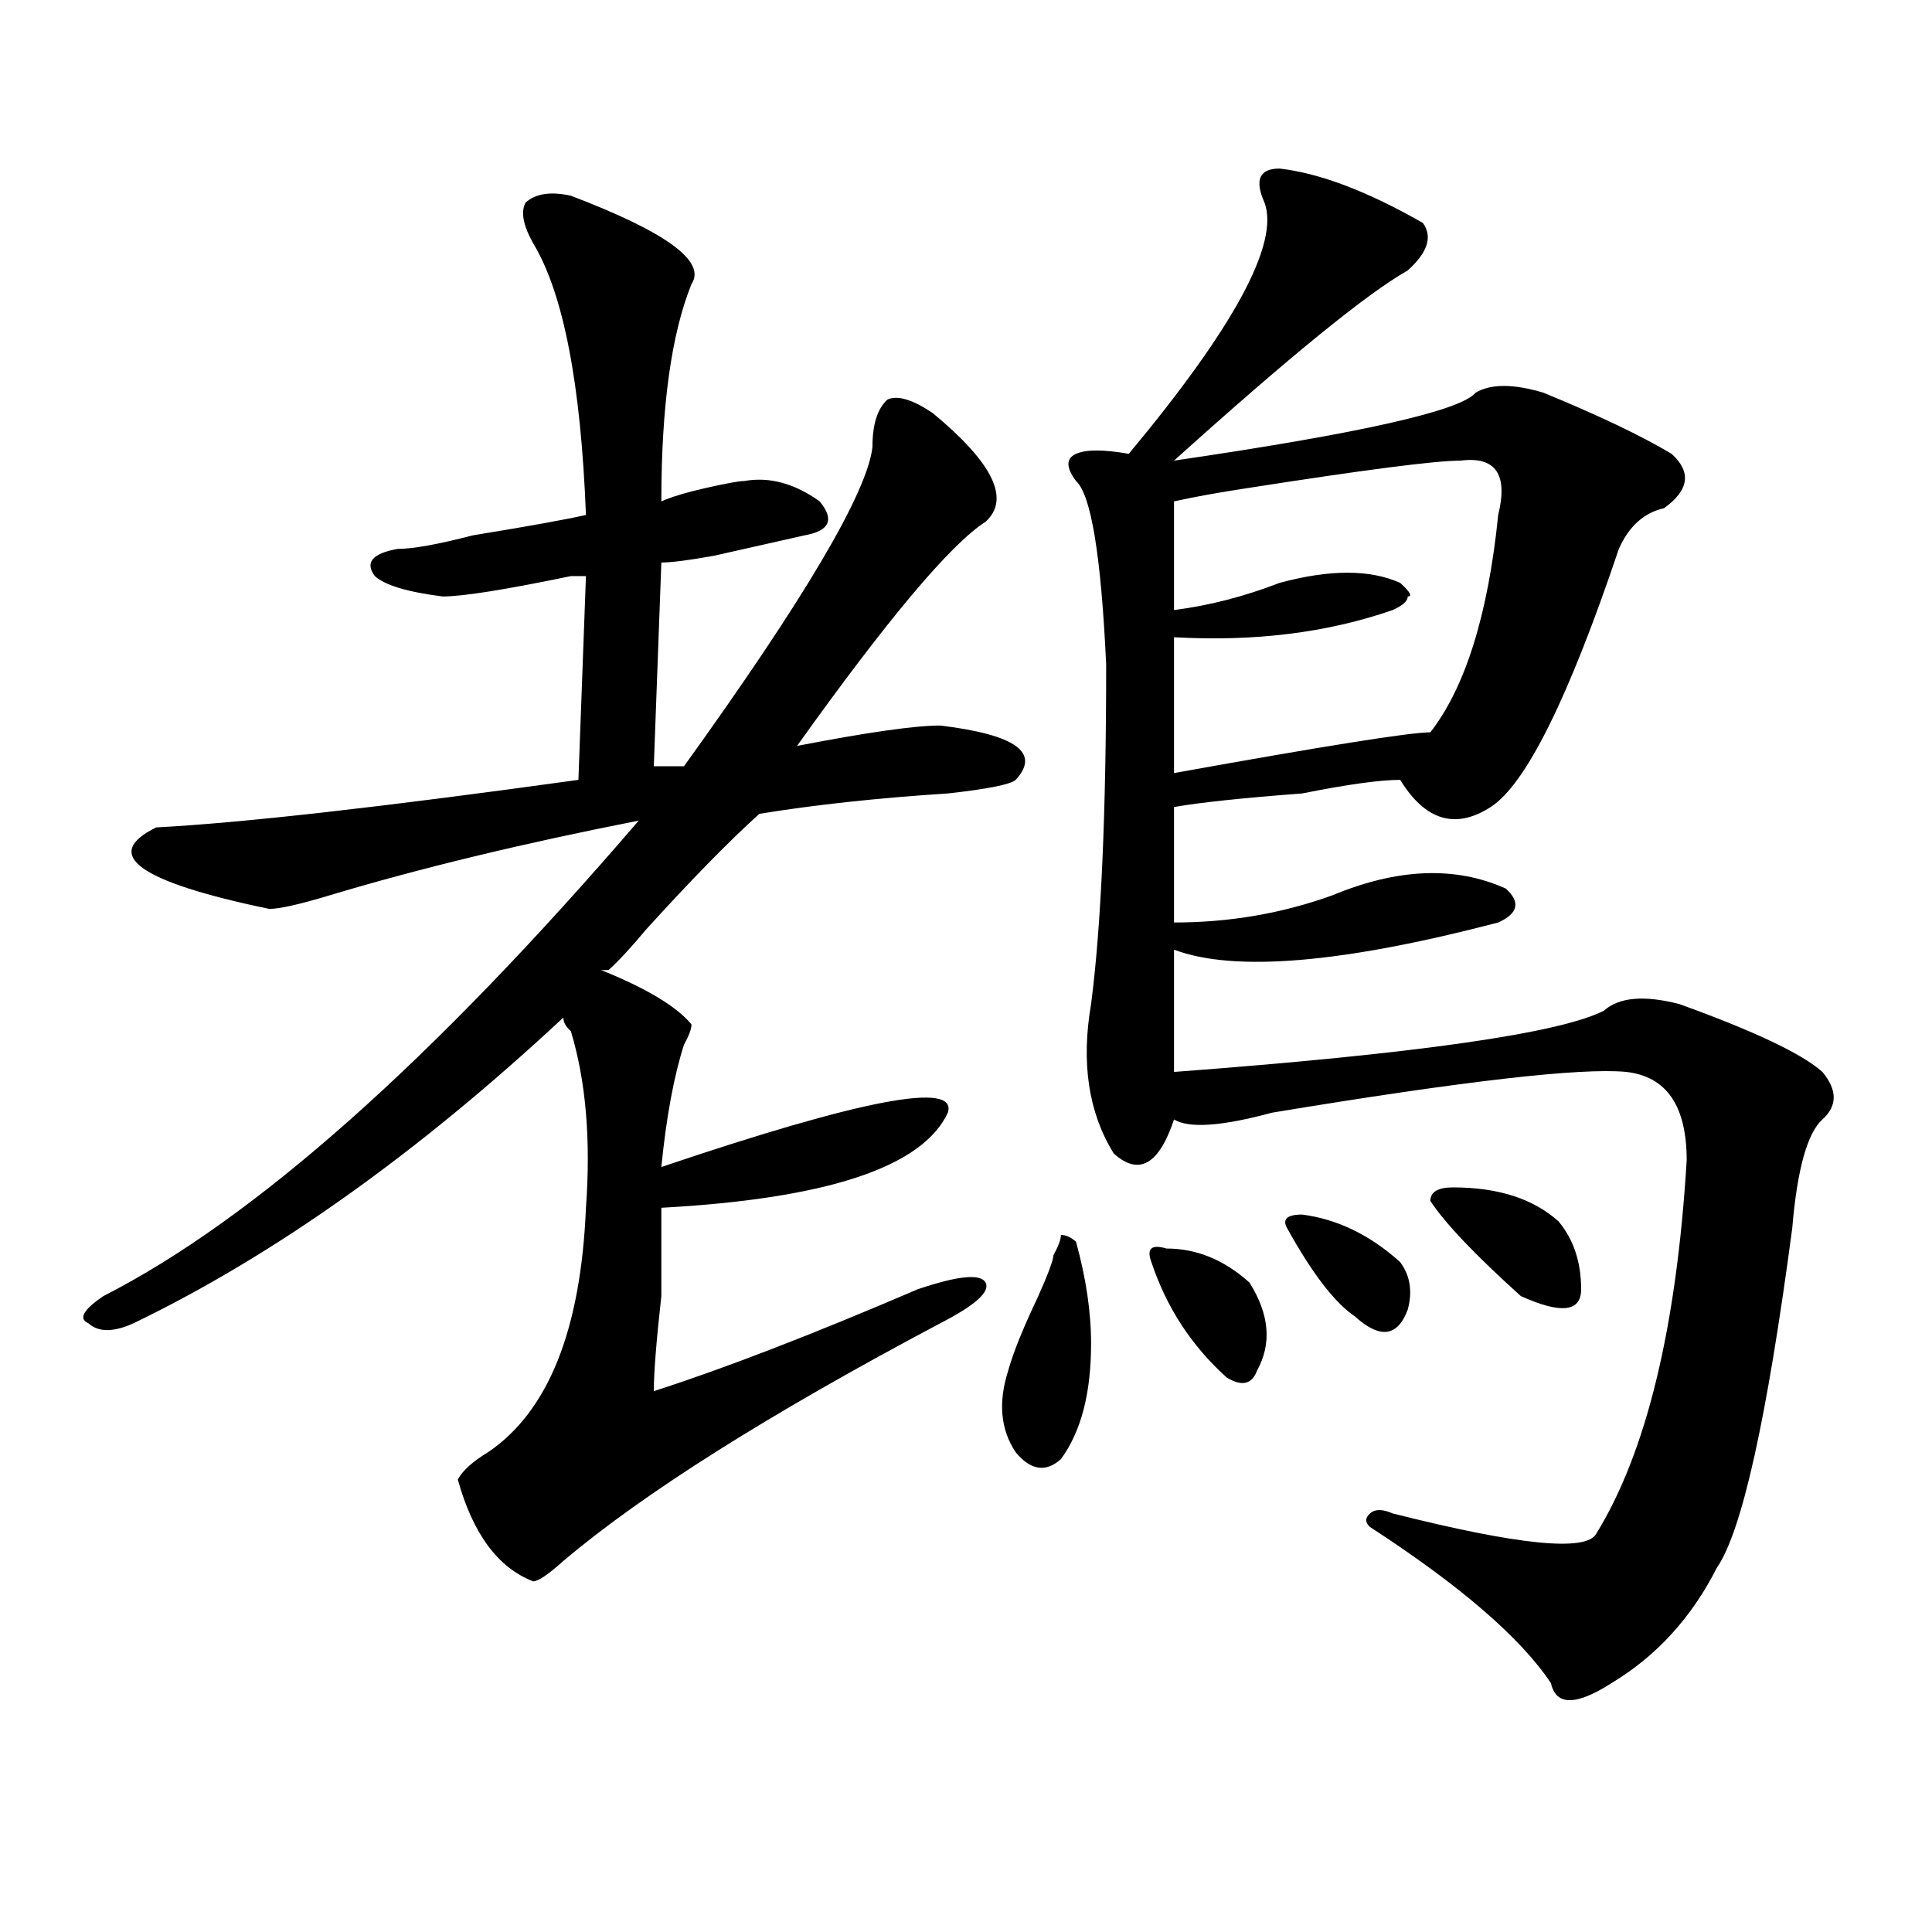 <?xml version="1.0" encoding="utf-8"?>
<!-- Generator: Adobe Illustrator 16.0.0, SVG Export Plug-In . SVG Version: 6.00 Build 0)  -->
<!DOCTYPE svg PUBLIC "-//W3C//DTD SVG 1.1//EN" "http://www.w3.org/Graphics/SVG/1.1/DTD/svg11.dtd">
<svg version="1.1" id="图层_1" xmlns="http://www.w3.org/2000/svg" xmlns:xlink="http://www.w3.org/1999/xlink" x="0px" y="0px"
	 width="1000px" height="1000px" viewBox="0 0 1000 1000" enable-background="new 0 0 1000 1000" xml:space="preserve">
<path d="M314.992,502.094h-3.902c23.414,9.394,39.023,18.787,46.828,28.125c0,2.362-1.342,5.878-3.902,10.547
	c-5.244,16.425-9.146,37.519-11.707,63.281c104.021-35.156,153.472-44.494,148.289-28.125
	c-13.049,28.125-62.438,44.55-148.289,49.219c0,9.394,0,24.609,0,45.703c-2.622,23.456-3.902,39.881-3.902,49.219
	c36.401-11.7,81.949-29.278,136.582-52.734c20.792-7.031,32.499-8.185,35.121-3.516c2.561,4.725-5.244,11.756-23.414,21.094
	c-88.474,46.912-153.533,87.891-195.117,123.047c-7.805,7.031-13.048,10.547-15.609,10.547
	c-18.231-7.031-31.219-24.609-39.023-52.734c2.562-4.669,7.805-9.338,15.609-14.063c31.219-21.094,48.108-63.281,50.73-126.563
	c2.562-35.156,0-65.588-7.805-91.406c-2.622-2.307-3.902-4.669-3.902-7.031c-75.485,70.313-149.63,123.047-222.434,158.203
	c-10.427,4.725-18.231,4.725-23.414,0c-5.243-2.307-2.622-7.031,7.805-14.063c78.047-39.825,170.362-121.838,277.066-246.094
	c-59.876,11.756-113.168,24.609-159.996,38.672c-15.609,4.725-26.036,7.031-31.219,7.031
	c-67.681-14.063-87.192-28.125-58.535-42.188c44.206-2.307,117.07-10.547,218.531-24.609l3.902-105.469c-2.622,0-5.243,0-7.805,0
	c-33.841,7.031-55.974,10.547-66.34,10.547c-18.231-2.307-29.938-5.822-35.121-10.547c-5.243-7.031-1.341-11.7,11.707-14.063
	c7.805,0,20.792-2.307,39.023-7.031c28.597-4.669,48.108-8.185,58.535-10.547c-2.622-67.95-11.707-114.808-27.316-140.625
	c-5.243-9.339-6.524-16.37-3.902-21.094c5.183-4.669,12.987-5.823,23.414-3.516c49.389,18.786,70.242,34.003,62.438,45.703
	c-10.427,25.817-15.609,63.281-15.609,112.5c5.183-2.308,12.987-4.669,23.414-7.031c10.365-2.308,16.89-3.516,19.512-3.516
	c12.987-2.308,25.975,1.208,39.023,10.547c7.805,9.394,5.183,15.271-7.805,17.578c-10.427,2.362-26.036,5.878-46.828,10.547
	c-13.049,2.362-22.134,3.516-27.316,3.516l-3.902,105.469h15.609c62.438-86.682,94.937-141.778,97.559-165.234
	c0-11.7,2.561-19.886,7.805-24.609c5.183-2.308,12.987,0,23.414,7.031c31.219,25.817,40.304,44.55,27.316,56.25
	c-18.231,11.756-50.73,50.428-97.559,116.016c36.401-7.031,61.096-10.547,74.145-10.547c39.023,4.725,52.011,14.063,39.023,28.125
	c-2.622,2.362-14.329,4.725-35.121,7.031c-36.463,2.362-68.962,5.878-97.559,10.547c-15.609,14.063-35.121,34.003-58.535,59.766
	C326.699,490.394,320.175,497.425,314.992,502.094z M556.938,642.719c5.183,18.787,7.805,36.365,7.805,52.734
	c0,25.818-5.244,45.703-15.609,59.766c-7.805,7.031-15.609,5.878-23.414-3.516c-7.805-11.7-9.146-25.763-3.902-42.188
	c2.561-9.338,7.805-22.247,15.609-38.672c5.183-11.7,7.805-18.731,7.805-21.094c2.561-4.669,3.902-8.185,3.902-10.547
	C551.693,639.203,554.315,640.412,556.938,642.719z M662.301,87.25c20.792,2.362,45.486,11.755,74.145,28.125
	c5.183,7.031,2.561,15.271-7.805,24.609c-20.854,11.755-61.157,44.55-120.973,98.438c96.217-14.063,148.289-25.763,156.094-35.156
	c7.805-4.669,19.512-4.669,35.121,0c28.597,11.755,50.73,22.302,66.34,31.641c10.365,9.394,9.085,18.786-3.902,28.125
	c-10.427,2.362-18.231,9.394-23.414,21.094c-26.036,77.344-48.17,121.894-66.34,133.594c-18.231,11.756-33.841,7.031-46.828-14.063
	c-10.427,0-27.316,2.362-50.73,7.031c-31.219,2.362-53.353,4.725-66.34,7.031v59.766c28.597,0,55.913-4.669,81.949-14.063
	c33.779-14.063,63.718-15.216,89.754-3.516c7.805,7.031,6.463,12.909-3.902,17.578c-80.669,21.094-136.582,25.818-167.801,14.063
	v63.281c124.875-9.338,199.02-19.885,222.434-31.641c7.805-7.031,20.792-8.185,39.023-3.516
	c39.023,14.063,63.718,25.818,74.145,35.156c7.805,9.394,7.805,17.578,0,24.609s-13.049,25.818-15.609,56.25
	c-13.049,98.438-26.036,157.05-39.023,175.781c-13.049,25.763-31.219,45.703-54.633,59.766c-18.231,11.7-28.658,11.7-31.219,0
	c-15.609-23.456-46.828-50.428-93.656-80.859c-2.622-2.307-2.622-4.669,0-7.031c2.561-2.307,6.463-2.307,11.707,0
	c64.998,16.425,100.119,19.94,105.363,10.547c25.975-42.188,41.584-106.622,46.828-193.359c0-28.125-10.427-43.341-31.219-45.703
	c-23.414-2.307-84.571,4.725-183.41,21.094c-26.036,7.031-42.926,8.24-50.73,3.516c-7.805,23.456-18.231,29.334-31.219,17.578
	c-13.049-21.094-16.951-46.856-11.707-77.344c5.183-39.825,7.805-98.438,7.805-175.781c-2.622-56.25-7.805-87.891-15.609-94.922
	c-5.244-7.031-5.244-11.7,0-14.063c5.183-2.308,14.268-2.308,27.316,0c54.633-65.589,78.047-108.984,70.242-130.078
	C649.252,93.128,651.874,87.25,662.301,87.25z M603.766,646.234c15.609,0,29.877,5.878,42.926,17.578
	c10.365,16.425,11.707,31.641,3.902,45.703c-2.622,7.031-7.805,8.24-15.609,3.516c-18.231-16.369-31.219-36.31-39.023-59.766
	C593.339,646.234,595.961,643.928,603.766,646.234z M755.957,238.422c-13.049,0-49.45,4.724-109.266,14.063
	c-15.609,2.362-28.658,4.724-39.023,7.031v56.25c18.17-2.307,36.401-7.031,54.633-14.063c25.975-7.031,46.828-7.031,62.438,0
	c5.183,4.725,6.463,7.031,3.902,7.031c0,2.362-2.622,4.725-7.805,7.031c-33.841,11.756-71.584,16.425-113.168,14.063v70.313
	c78.047-14.063,122.253-21.094,132.68-21.094c18.17-23.4,29.877-60.919,35.121-112.5
	C780.651,245.453,774.127,236.114,755.957,238.422z M674.008,628.656c18.17,2.362,35.121,10.547,50.73,24.609
	c5.183,7.031,6.463,15.271,3.902,24.609c-5.244,14.063-14.329,15.271-27.316,3.516c-10.427-7.031-22.134-22.247-35.121-45.703
	C663.581,631.019,666.203,628.656,674.008,628.656z M752.055,614.594c23.414,0,41.584,5.878,54.633,17.578
	c7.805,9.394,11.707,21.094,11.707,35.156c0,11.756-10.427,12.909-31.219,3.516c-23.414-21.094-39.023-37.463-46.828-49.219
	C740.348,616.956,744.25,614.594,752.055,614.594z"/>
</svg>
